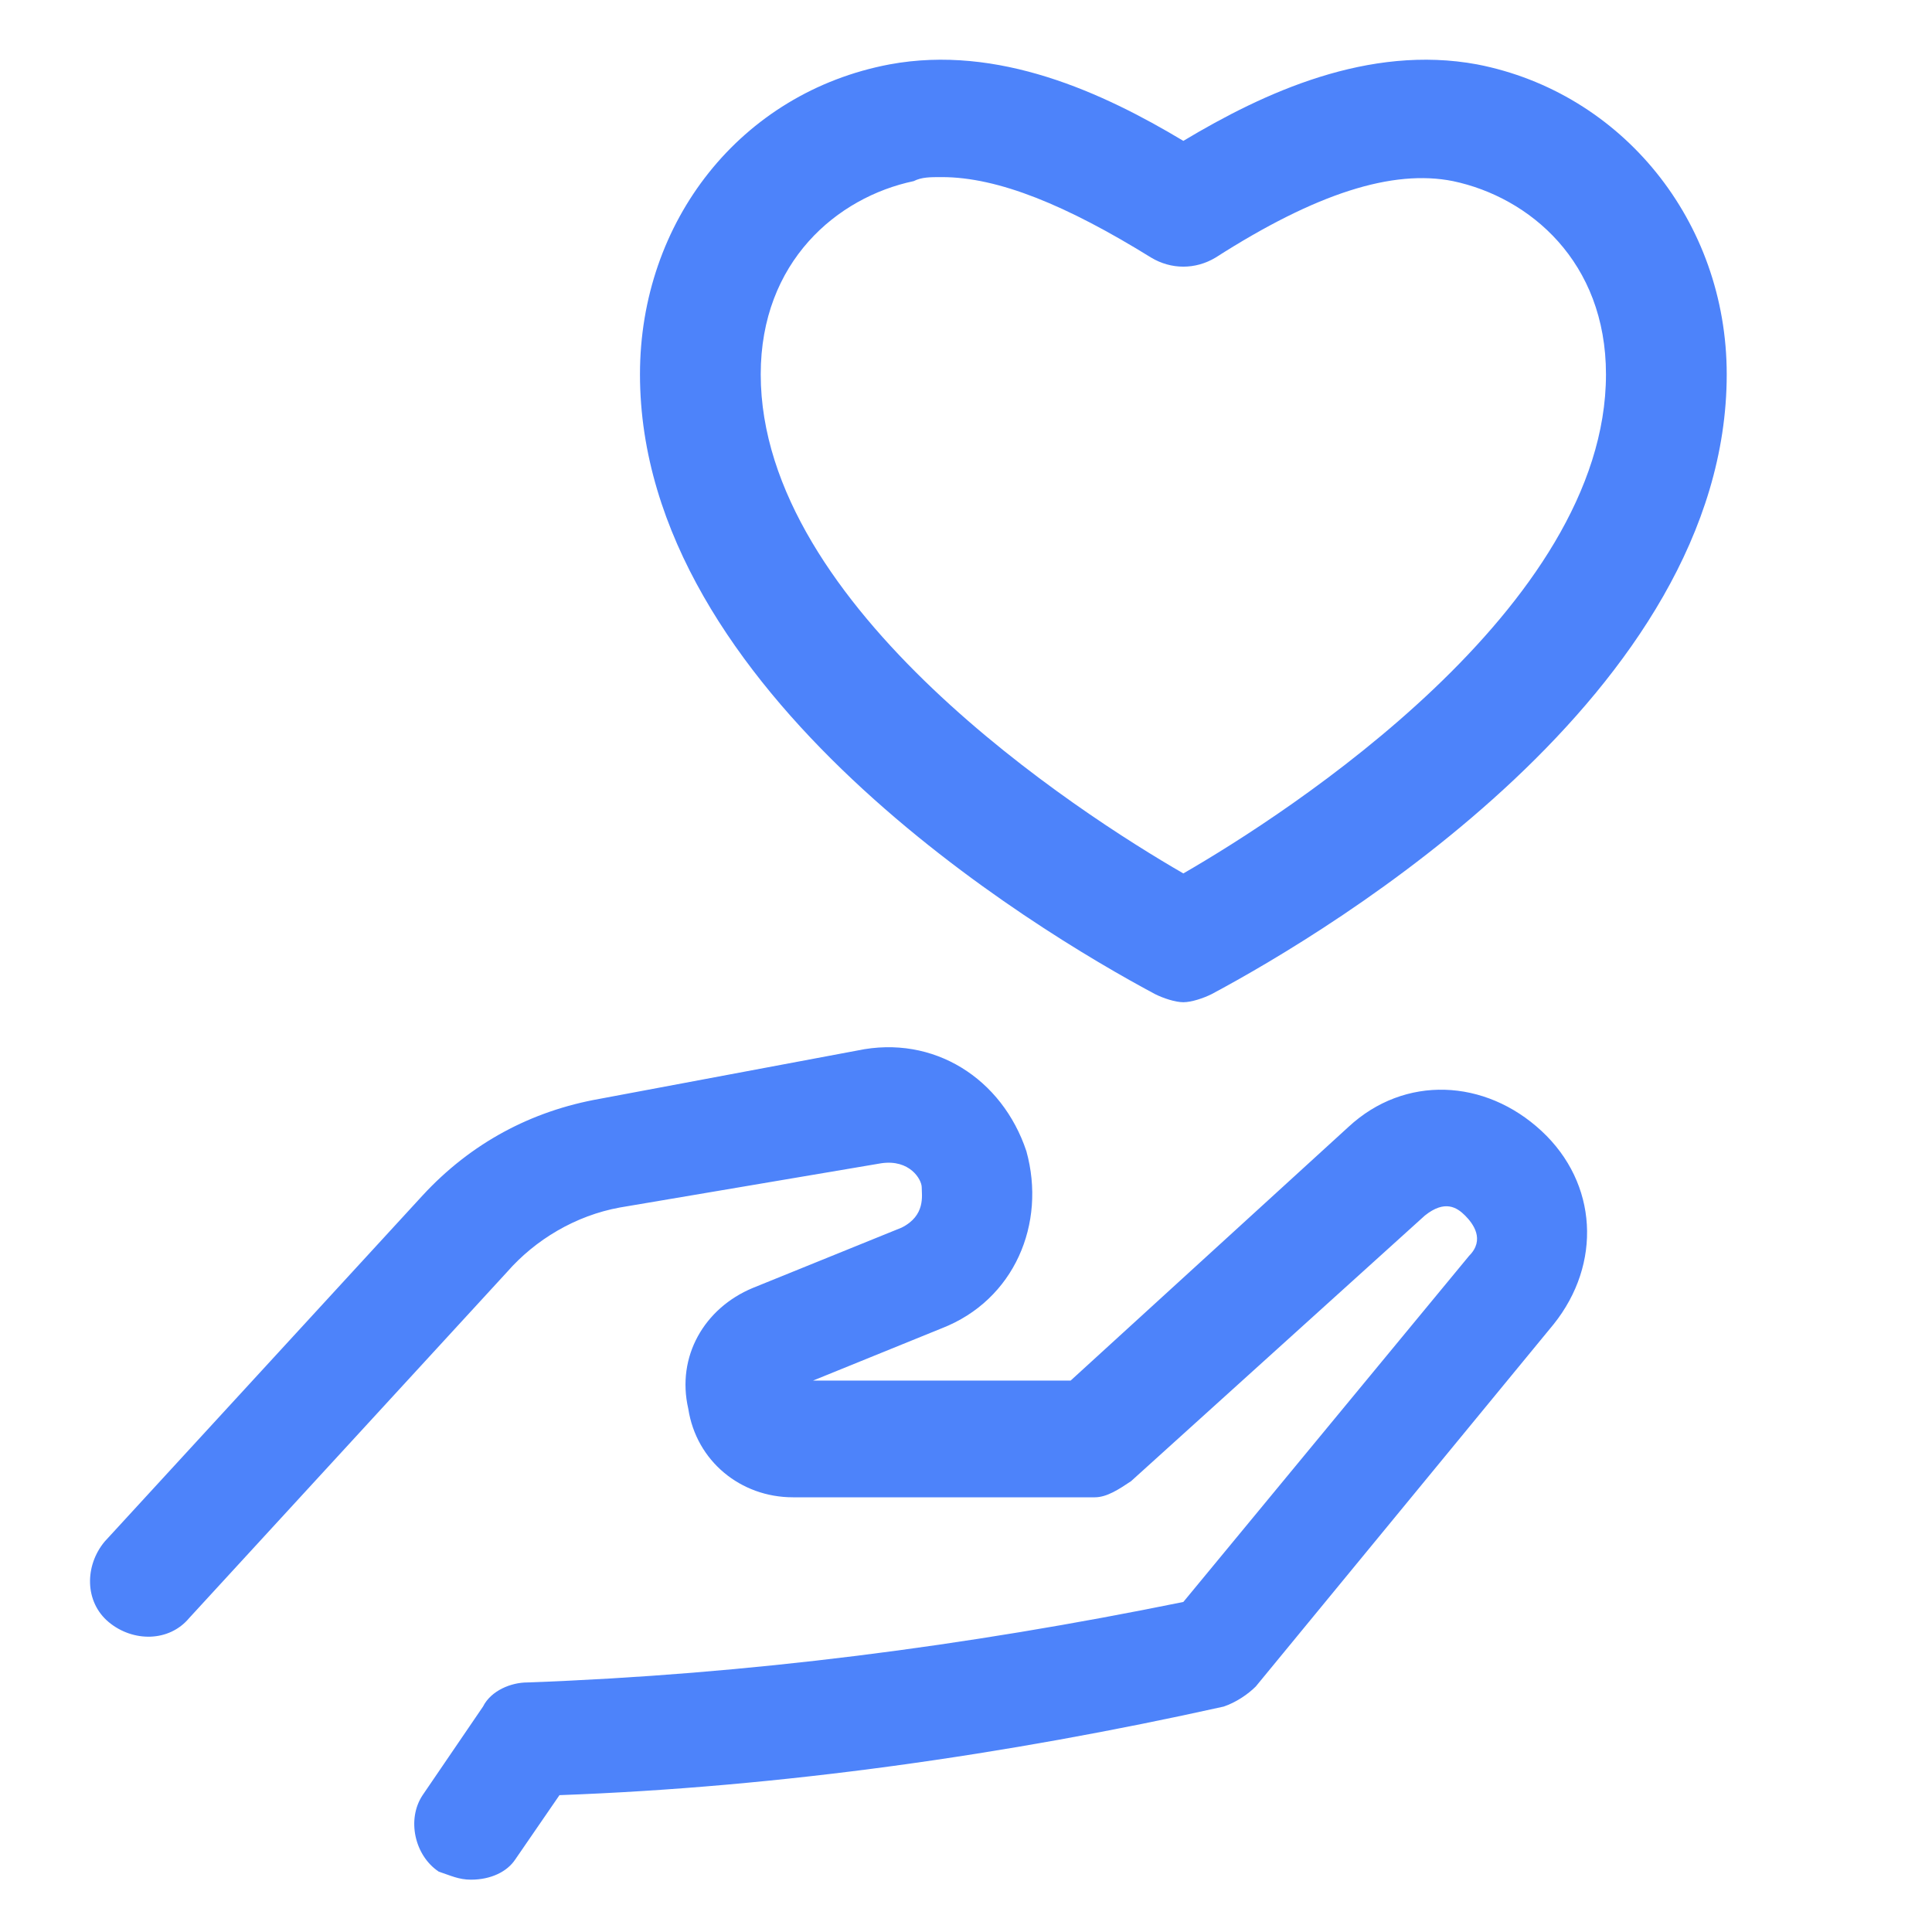 <?xml version="1.0" encoding="UTF-8"?>
<svg xmlns="http://www.w3.org/2000/svg" width="48" height="48" fill="#4d83fa" viewBox="0 0 48 48" data-library="gosweb_med" data-icon="goodness_circle" data-color="#4d83fa">
  <path d="M29.4,24.9c-0.2,0-0.5-0.1-0.7-0.2c-3-1.6-12.8-7.5-12.8-15.4c0-3.8,2.5-7,6.2-7.7c2.7-0.5,5.3,0.7,7.3,1.9   c2-1.2,4.6-2.4,7.3-1.9c3.6,0.7,6.2,3.9,6.2,7.7c0,7.9-9.8,13.8-12.8,15.4C29.9,24.8,29.6,24.9,29.4,24.9z M23.4,4.4   c-0.3,0-0.5,0-0.7,0.1c-1.9,0.4-3.8,2-3.8,4.8c0,5.8,7.9,10.9,10.5,12.4c2.6-1.5,10.5-6.6,10.5-12.4c0-2.8-1.9-4.4-3.8-4.8   c-1.5-0.3-3.4,0.3-5.9,1.9c-0.5,0.3-1.1,0.3-1.6,0C26.5,5.1,24.8,4.4,23.4,4.4z"></path>
  <path d="M11.7,46.7c-0.3,0-0.5-0.1-0.8-0.2c-0.6-0.4-0.8-1.3-0.4-1.9l1.5-2.2c0.2-0.4,0.7-0.6,1.1-0.6   c5.5-0.2,10.9-0.9,16.3-2l7.1-8.6c0.4-0.4,0.1-0.8-0.1-1s-0.5-0.4-1,0l-7.3,6.6c-0.3,0.2-0.6,0.4-0.9,0.4l-7.5,0c0,0,0,0,0,0   c-1.3,0-2.4-0.9-2.6-2.2c-0.3-1.3,0.4-2.5,1.6-3l3.7-1.5c0.6-0.3,0.5-0.8,0.5-1s-0.3-0.7-1-0.6L15.4,30c-1.1,0.2-2.1,0.8-2.8,1.6   l-7.9,8.6c-0.5,0.6-1.4,0.6-2,0.1c-0.6-0.5-0.6-1.4-0.1-2l7.9-8.6c1.2-1.3,2.7-2.1,4.4-2.4l6.4-1.2c1.9-0.4,3.6,0.7,4.2,2.5   c0.5,1.8-0.3,3.7-2.1,4.4l-3.2,1.3l6.4,0l6.9-6.3c1.4-1.3,3.4-1.2,4.8,0.1s1.5,3.3,0.3,4.8l-7.4,9c-0.2,0.2-0.5,0.4-0.8,0.5   c-5.4,1.2-11,2-16.5,2.2l-1.1,1.6C12.6,46.5,12.2,46.7,11.7,46.7z"></path>
</svg>
